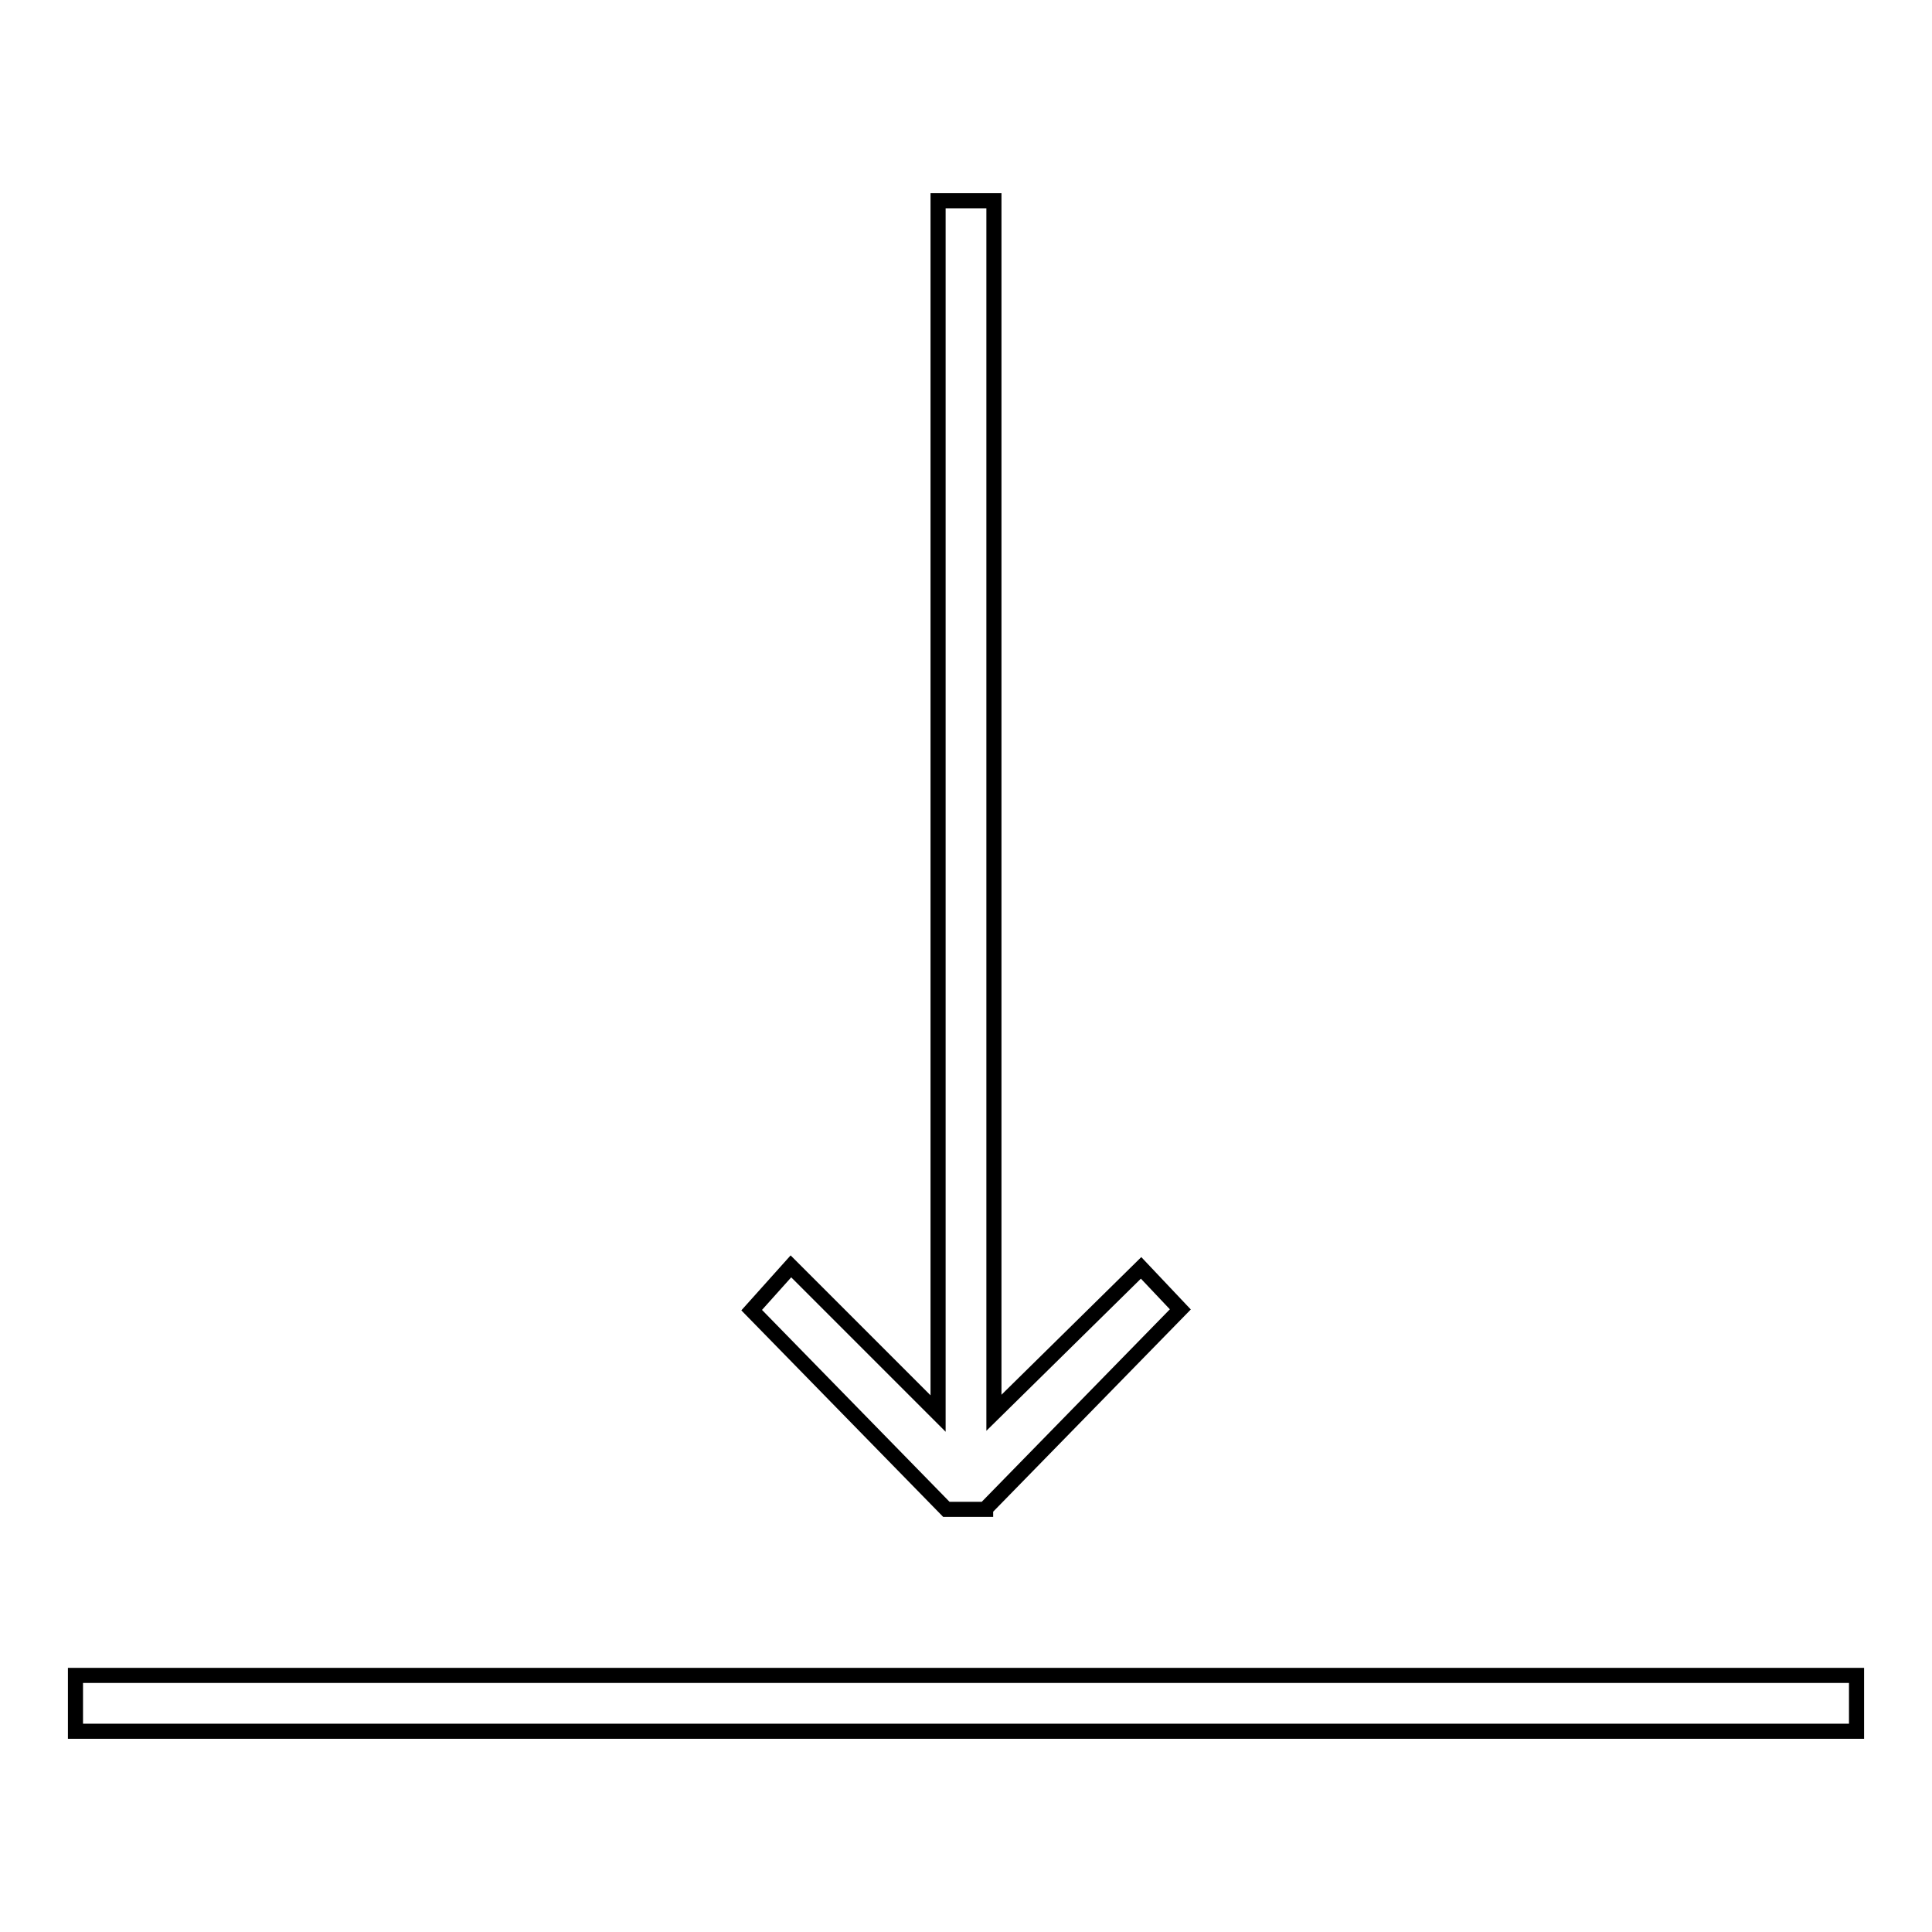 <?xml version="1.0" encoding="utf-8"?>
<!-- Svg Vector Icons : http://www.onlinewebfonts.com/icon -->
<!DOCTYPE svg PUBLIC "-//W3C//DTD SVG 1.1//EN" "http://www.w3.org/Graphics/SVG/1.1/DTD/svg11.dtd">
<svg version="1.1" xmlns="http://www.w3.org/2000/svg" xmlns:xlink="http://www.w3.org/1999/xlink" x="0px" y="0px" viewBox="0 0 256 256" enable-background="new 0 0 256 256" xml:space="preserve">
<g> <path stroke-width="2" fill-opacity="0" stroke="#000000"  d="M130.6,199.9l25.8-26.4l-5.2-5.5l-19.5,19.2V26.6h-7.4v160.7l-19.5-19.5l-5.2,5.8l25.8,26.4H130.6z M10,222 h236v7.4H10V222z"/></g>
</svg>